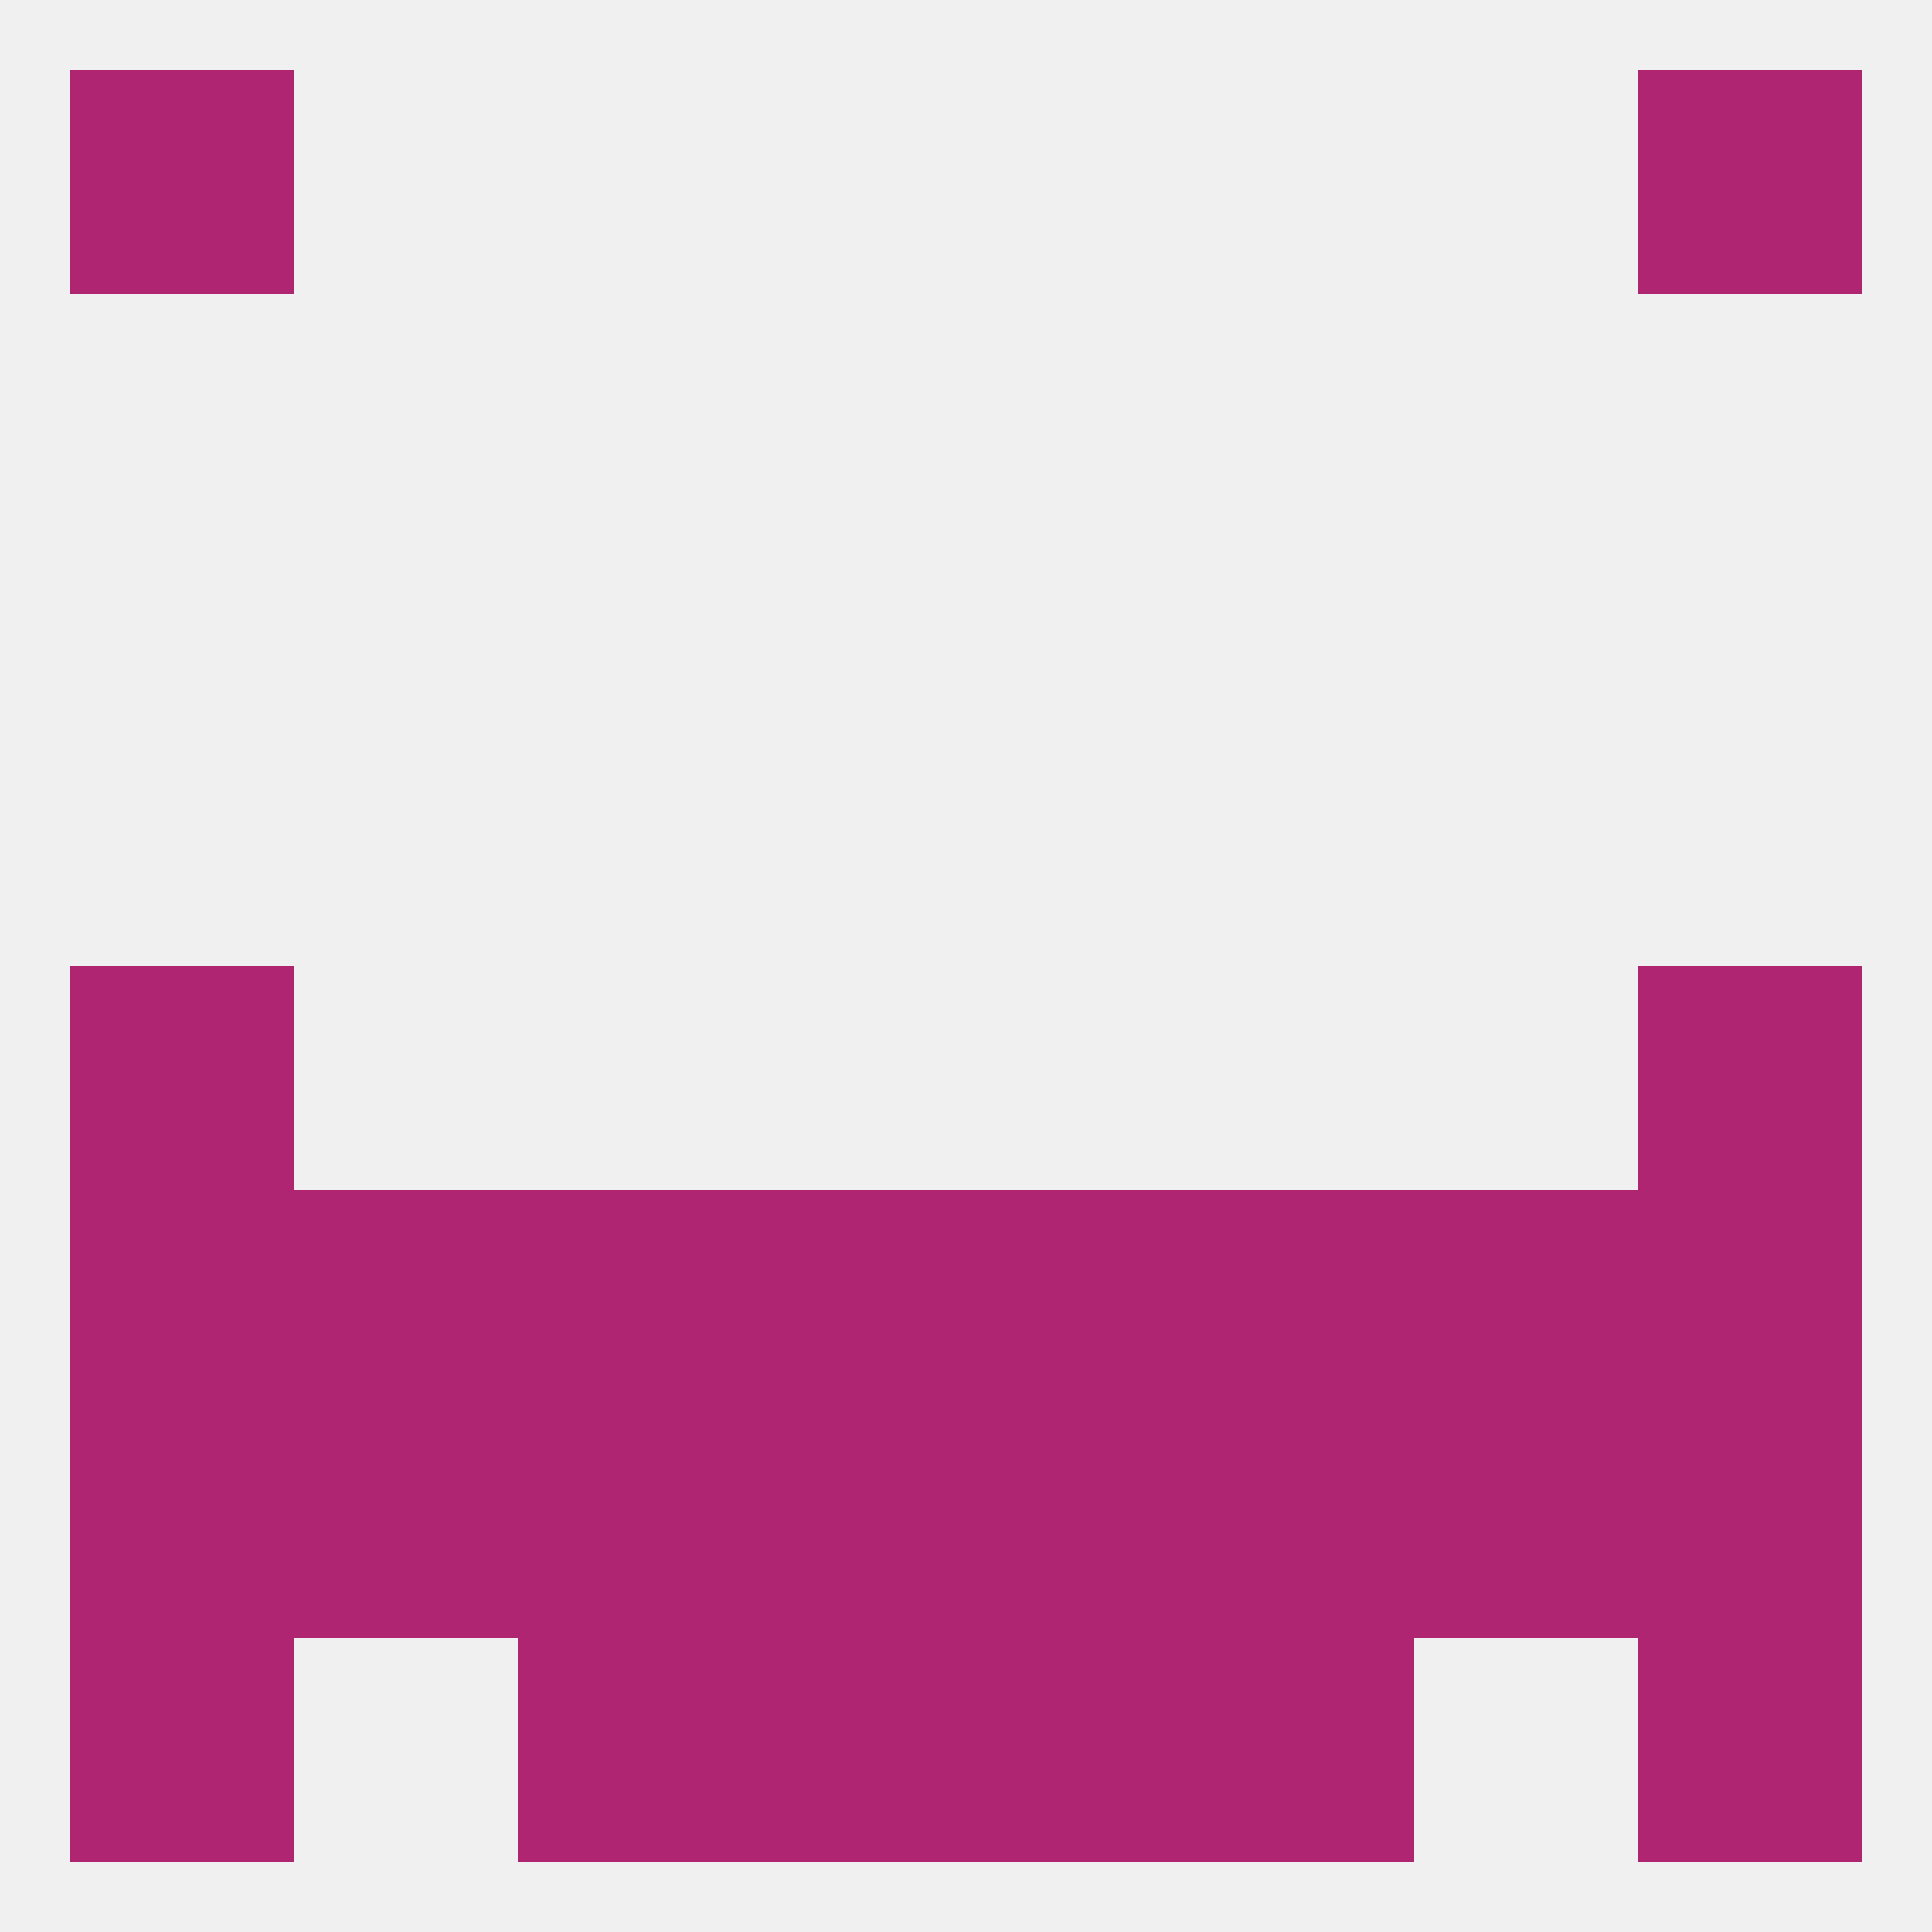 
<!--   <?xml version="1.0"?> -->
<svg version="1.1" baseprofile="full" xmlns="http://www.w3.org/2000/svg" xmlns:xlink="http://www.w3.org/1999/xlink" xmlns:ev="http://www.w3.org/2001/xml-events" width="250" height="250" viewBox="0 0 250 250" >
	<rect width="100%" height="100%" fill="rgba(240,240,240,255)"/>

	<rect x="9" y="125" width="29" height="29" fill="rgba(176,37,114,255)"/>
	<rect x="212" y="125" width="29" height="29" fill="rgba(176,37,114,255)"/>
	<rect x="125" y="154" width="29" height="29" fill="rgba(176,37,114,255)"/>
	<rect x="38" y="154" width="29" height="29" fill="rgba(176,37,114,255)"/>
	<rect x="183" y="154" width="29" height="29" fill="rgba(176,37,114,255)"/>
	<rect x="67" y="154" width="29" height="29" fill="rgba(176,37,114,255)"/>
	<rect x="154" y="154" width="29" height="29" fill="rgba(176,37,114,255)"/>
	<rect x="9" y="154" width="29" height="29" fill="rgba(176,37,114,255)"/>
	<rect x="212" y="154" width="29" height="29" fill="rgba(176,37,114,255)"/>
	<rect x="96" y="154" width="29" height="29" fill="rgba(176,37,114,255)"/>
	<rect x="9" y="183" width="29" height="29" fill="rgba(176,37,114,255)"/>
	<rect x="212" y="183" width="29" height="29" fill="rgba(176,37,114,255)"/>
	<rect x="96" y="183" width="29" height="29" fill="rgba(176,37,114,255)"/>
	<rect x="125" y="183" width="29" height="29" fill="rgba(176,37,114,255)"/>
	<rect x="38" y="183" width="29" height="29" fill="rgba(176,37,114,255)"/>
	<rect x="183" y="183" width="29" height="29" fill="rgba(176,37,114,255)"/>
	<rect x="67" y="183" width="29" height="29" fill="rgba(176,37,114,255)"/>
	<rect x="154" y="183" width="29" height="29" fill="rgba(176,37,114,255)"/>
	<rect x="154" y="212" width="29" height="29" fill="rgba(176,37,114,255)"/>
	<rect x="9" y="212" width="29" height="29" fill="rgba(176,37,114,255)"/>
	<rect x="212" y="212" width="29" height="29" fill="rgba(176,37,114,255)"/>
	<rect x="96" y="212" width="29" height="29" fill="rgba(176,37,114,255)"/>
	<rect x="125" y="212" width="29" height="29" fill="rgba(176,37,114,255)"/>
	<rect x="67" y="212" width="29" height="29" fill="rgba(176,37,114,255)"/>
	<rect x="9" y="9" width="29" height="29" fill="rgba(176,37,114,255)"/>
	<rect x="212" y="9" width="29" height="29" fill="rgba(176,37,114,255)"/>
</svg>